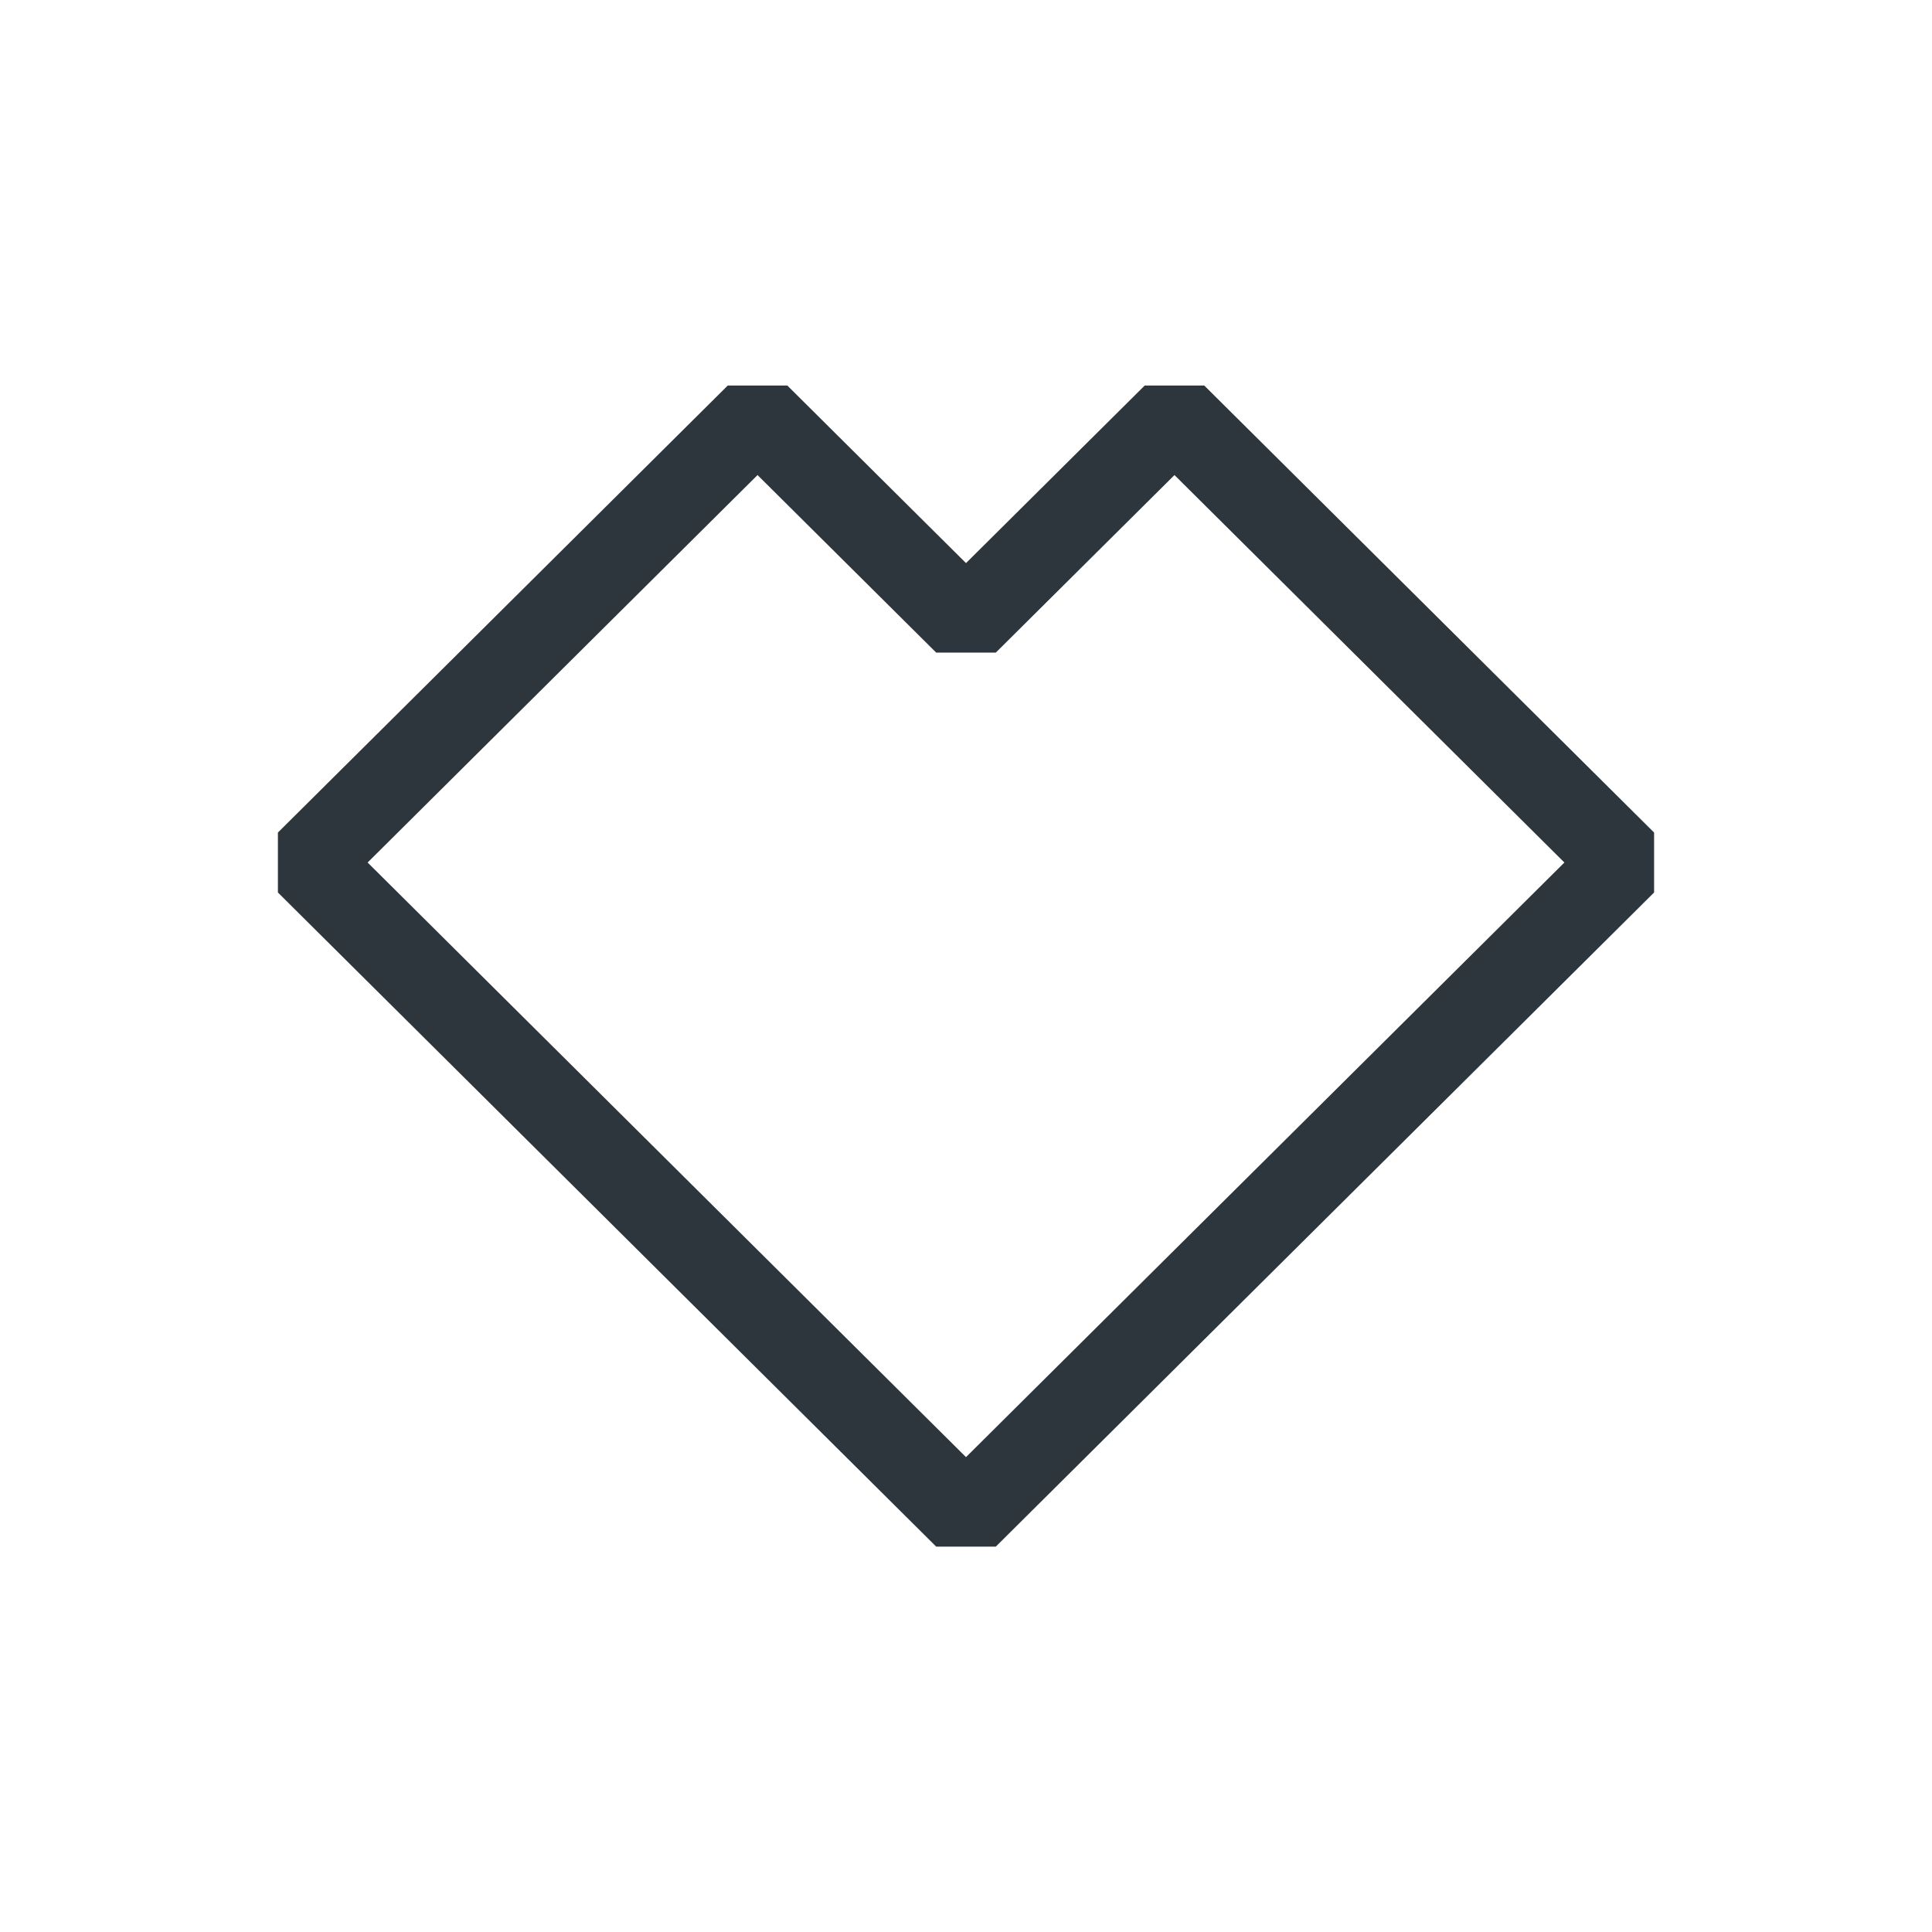 <svg width="98" height="98" viewBox="0 0 98 98" fill="none" xmlns="http://www.w3.org/2000/svg">
<path d="M38.426 21.076L49 31.584L59.575 21.076L82.393 43.751L49 76.933L15.607 43.751L38.426 21.076Z" stroke="#2D363C" stroke-width="4.286" stroke-linejoin="bevel"/>
</svg>
